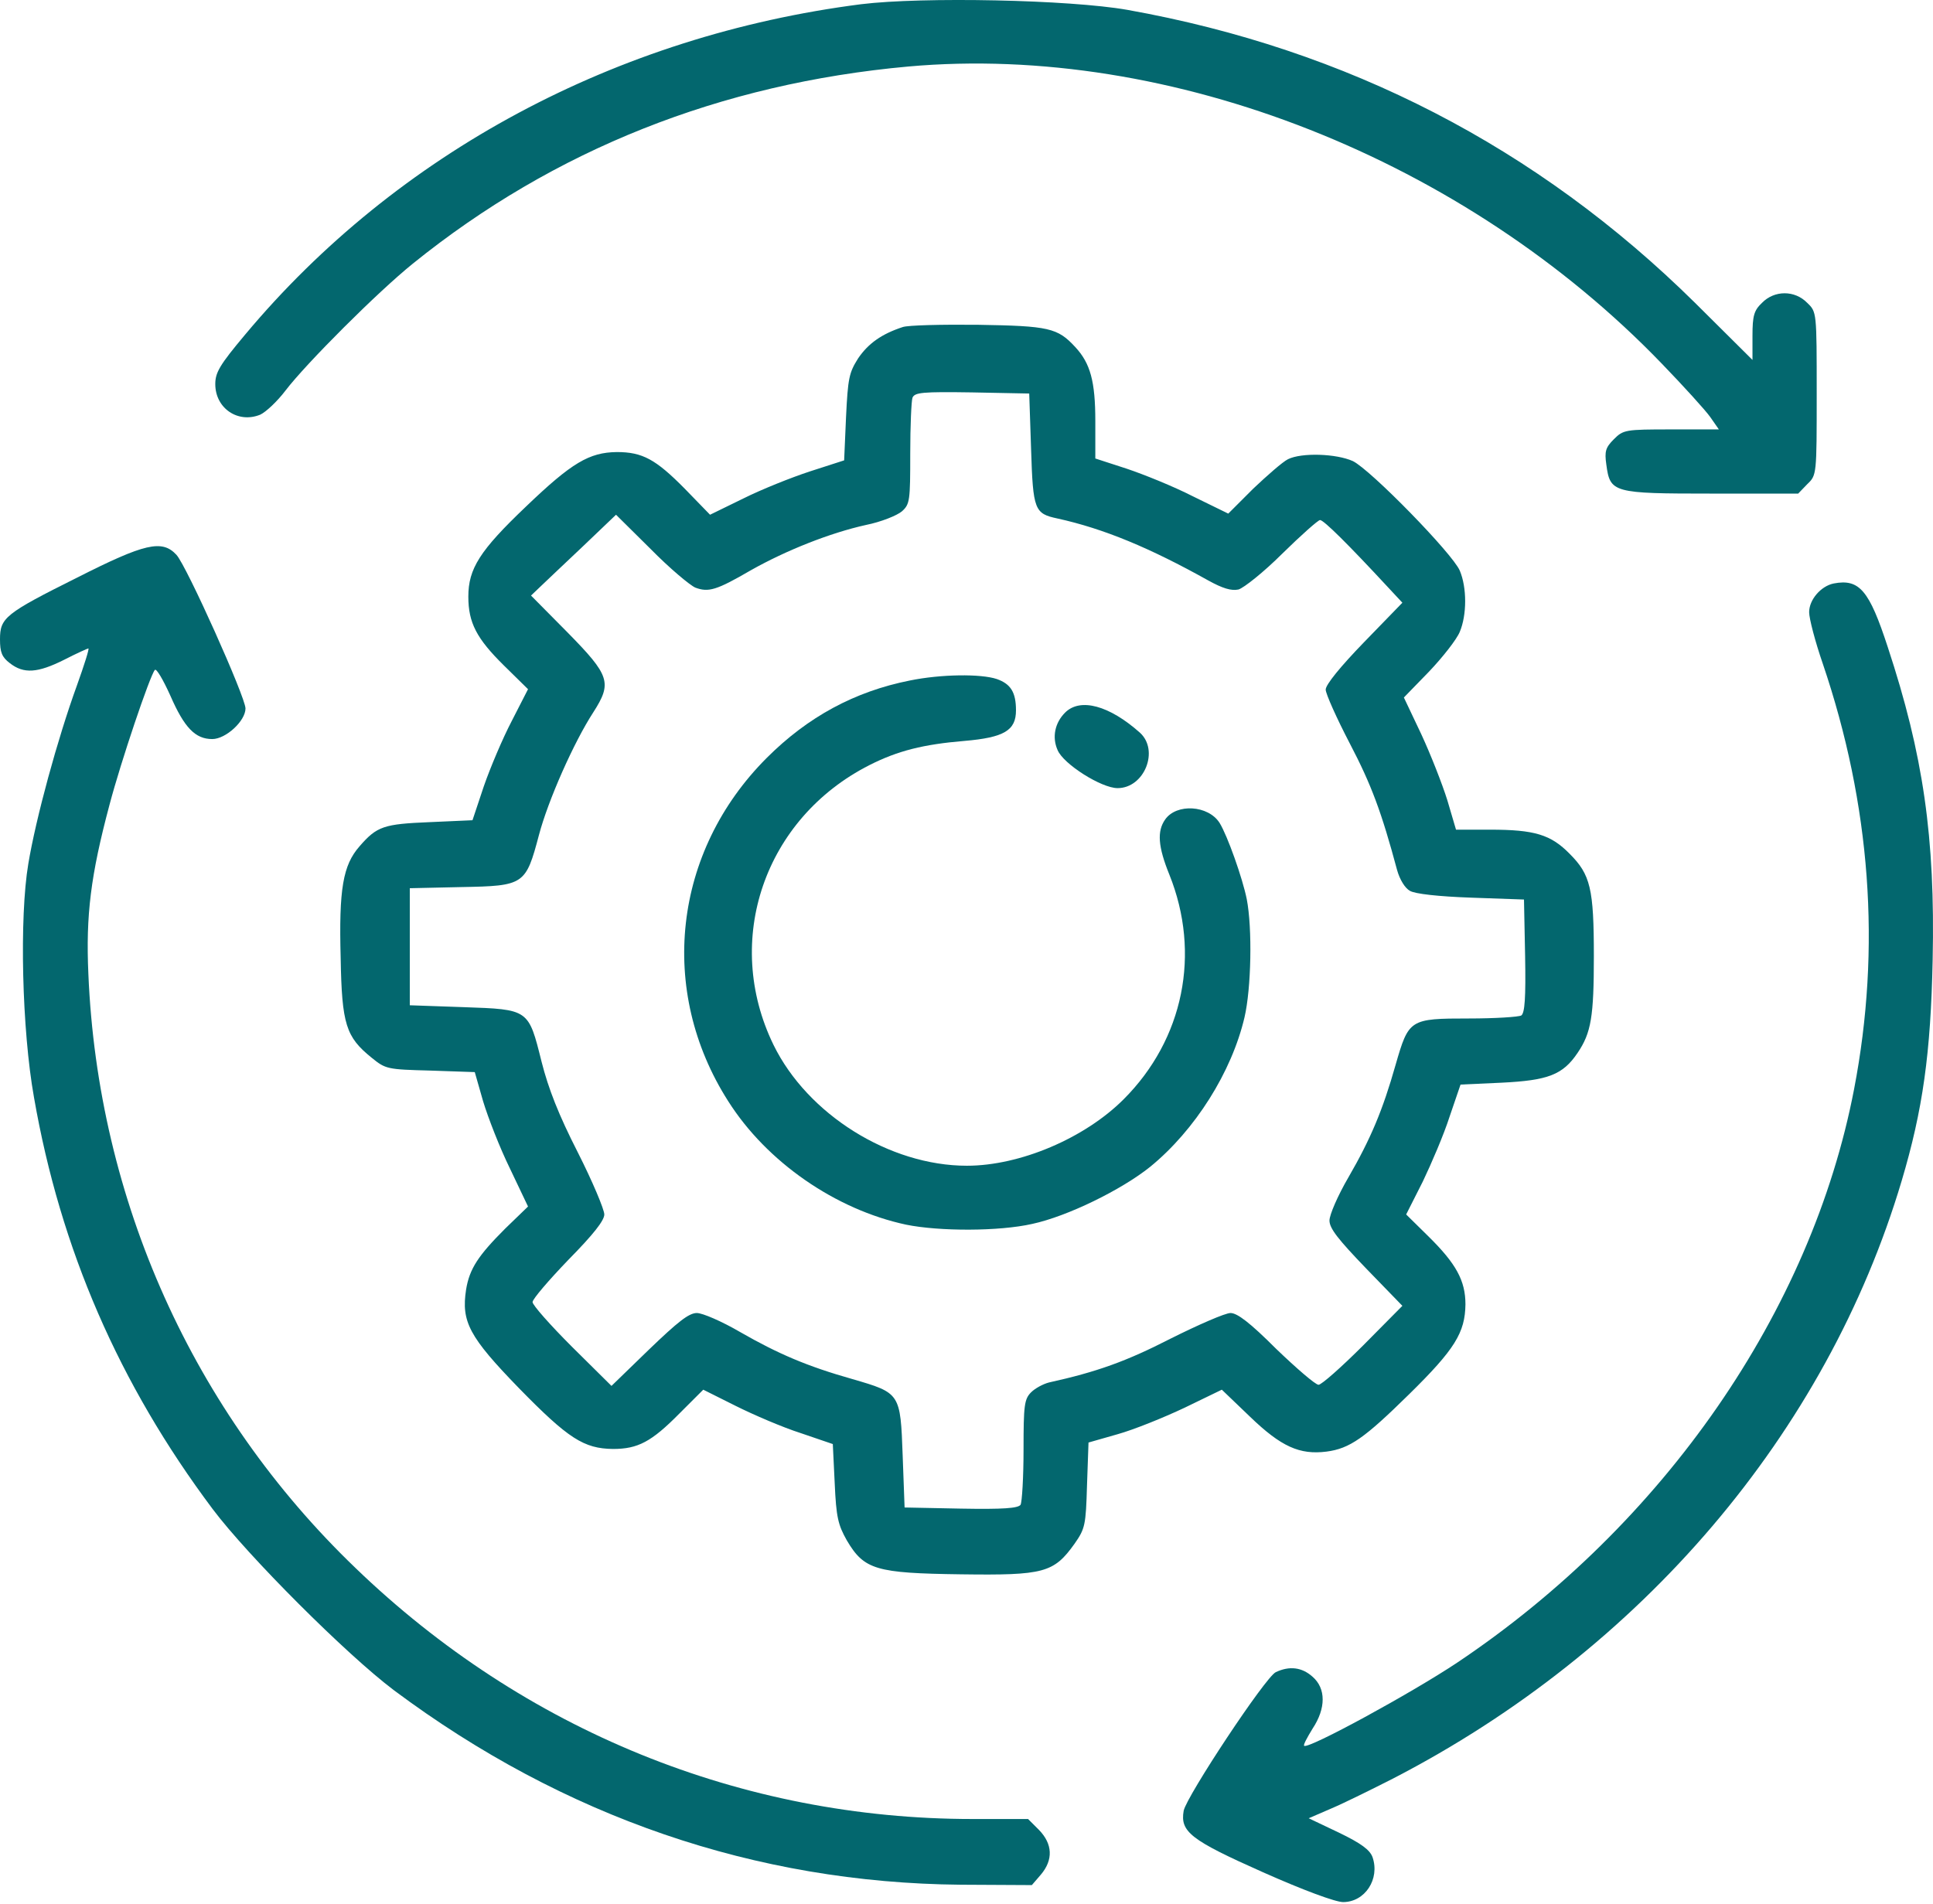 <svg width="67" height="66" viewBox="0 0 67 66" fill="none" xmlns="http://www.w3.org/2000/svg">
<path d="M29.848 0.146C21.365 1.233 13.759 5.304 8.496 11.601C7.619 12.648 7.462 12.91 7.462 13.316C7.462 14.154 8.247 14.69 9.02 14.376C9.216 14.285 9.609 13.918 9.897 13.538C10.617 12.596 13.091 10.122 14.309 9.14C19.205 5.186 24.978 2.895 31.484 2.306C40.57 1.494 50.768 5.513 57.602 12.609C58.361 13.394 59.12 14.232 59.277 14.455L59.578 14.887H57.929C56.332 14.887 56.266 14.9 55.939 15.227C55.651 15.515 55.612 15.646 55.677 16.104C55.808 17.086 55.9 17.112 59.33 17.112H62.327L62.642 16.785C62.969 16.471 62.969 16.471 62.969 13.643C62.969 10.815 62.969 10.815 62.642 10.501C62.21 10.056 61.503 10.056 61.071 10.501C60.796 10.763 60.743 10.946 60.743 11.64V12.478L58.754 10.501C53.294 5.108 46.696 1.704 39.077 0.342C37.074 -0.011 31.982 -0.116 29.848 0.146Z" fill="#03676E"/>
<path d="M31.288 11.339C30.568 11.575 30.097 11.902 29.743 12.425C29.429 12.923 29.39 13.106 29.324 14.468L29.259 15.96L28.081 16.34C27.439 16.549 26.392 16.968 25.764 17.282L24.611 17.845L23.734 16.942C22.726 15.921 22.268 15.672 21.378 15.672C20.422 15.685 19.82 16.039 18.236 17.557C16.626 19.089 16.233 19.717 16.233 20.686C16.233 21.589 16.521 22.139 17.464 23.069L18.302 23.893L17.739 24.993C17.424 25.595 16.992 26.616 16.77 27.258L16.377 28.436L14.898 28.502C13.301 28.567 13.065 28.645 12.463 29.339C11.887 29.994 11.743 30.819 11.808 33.214C11.848 35.518 11.992 35.95 12.882 36.67C13.366 37.063 13.418 37.076 14.911 37.115L16.456 37.168L16.744 38.176C16.914 38.739 17.32 39.786 17.673 40.506L18.302 41.828L17.516 42.588C16.573 43.53 16.272 43.988 16.155 44.709C15.984 45.821 16.259 46.345 17.987 48.125C19.702 49.88 20.239 50.22 21.247 50.233C22.111 50.233 22.582 49.984 23.551 49.002L24.376 48.178L25.502 48.741C26.13 49.055 27.138 49.487 27.753 49.683L28.866 50.063L28.932 51.424C28.984 52.602 29.049 52.864 29.351 53.401C29.953 54.422 30.359 54.54 33.317 54.579C36.184 54.618 36.525 54.527 37.245 53.519C37.611 52.995 37.637 52.877 37.677 51.49L37.729 50.01L38.737 49.722C39.3 49.565 40.334 49.146 41.054 48.806L42.35 48.178L43.332 49.12C44.406 50.154 45.047 50.442 45.976 50.325C46.788 50.22 47.299 49.853 48.843 48.335C50.428 46.777 50.781 46.201 50.794 45.219C50.794 44.394 50.467 43.805 49.511 42.863L48.739 42.103L49.315 40.964C49.616 40.336 50.048 39.328 50.244 38.713L50.624 37.6L52.051 37.535C53.661 37.456 54.172 37.26 54.682 36.5C55.153 35.806 55.245 35.243 55.245 33.149C55.245 30.806 55.127 30.321 54.407 29.601C53.753 28.933 53.19 28.763 51.645 28.763H50.467L50.166 27.742C49.995 27.192 49.59 26.158 49.262 25.451L48.66 24.181L49.537 23.278C50.009 22.781 50.493 22.165 50.598 21.904C50.846 21.314 50.846 20.372 50.598 19.783C50.349 19.194 47.508 16.287 46.893 15.986C46.317 15.725 45.112 15.685 44.641 15.921C44.458 16.012 43.921 16.484 43.437 16.942L42.573 17.806L41.342 17.204C40.675 16.863 39.64 16.445 39.051 16.248L37.965 15.895V14.599C37.965 13.224 37.794 12.596 37.271 12.033C36.656 11.365 36.354 11.3 33.906 11.26C32.65 11.247 31.471 11.273 31.288 11.339ZM35.739 15.581C35.805 17.688 35.857 17.806 36.656 17.976C38.266 18.33 39.863 18.997 41.879 20.123C42.376 20.398 42.678 20.49 42.926 20.437C43.109 20.385 43.803 19.835 44.445 19.194C45.099 18.552 45.688 18.029 45.754 18.029C45.885 18.029 46.762 18.906 48.097 20.346L48.608 20.895L47.286 22.257C46.461 23.108 45.95 23.736 45.95 23.907C45.95 24.05 46.33 24.901 46.788 25.779C47.534 27.206 47.888 28.161 48.425 30.164C48.516 30.491 48.699 30.793 48.87 30.884C49.04 30.989 49.864 31.081 50.99 31.12L52.823 31.185L52.862 33.136C52.889 34.615 52.849 35.113 52.731 35.204C52.64 35.257 51.815 35.309 50.912 35.309C48.856 35.309 48.83 35.335 48.372 36.919C47.927 38.49 47.508 39.485 46.736 40.82C46.369 41.449 46.081 42.116 46.081 42.313C46.081 42.588 46.382 42.967 47.351 43.975L48.608 45.271L47.246 46.646C46.5 47.392 45.806 48.008 45.702 48.008C45.597 48.008 44.942 47.444 44.235 46.764C43.332 45.861 42.887 45.52 42.651 45.52C42.468 45.52 41.538 45.926 40.57 46.41C39.038 47.196 38.017 47.562 36.354 47.929C36.158 47.981 35.883 48.125 35.739 48.269C35.504 48.505 35.477 48.714 35.477 50.259C35.477 51.215 35.425 52.079 35.373 52.17C35.281 52.288 34.783 52.328 33.304 52.301L31.354 52.262L31.288 50.469C31.209 48.295 31.209 48.295 29.547 47.811C27.976 47.366 26.968 46.934 25.646 46.175C25.017 45.808 24.35 45.52 24.153 45.52C23.878 45.52 23.499 45.821 22.491 46.79L21.195 48.047L19.82 46.685C19.074 45.939 18.459 45.245 18.459 45.141C18.459 45.036 19.022 44.381 19.702 43.674C20.566 42.797 20.946 42.313 20.946 42.103C20.946 41.933 20.54 40.964 20.03 39.956C19.362 38.647 19.009 37.744 18.773 36.814C18.315 34.982 18.341 34.995 16.063 34.916L14.204 34.851V32.822V30.793L15.998 30.753C18.171 30.714 18.223 30.675 18.681 28.947C18.995 27.755 19.886 25.739 20.566 24.692C21.221 23.671 21.142 23.422 19.676 21.93L18.406 20.647L18.721 20.346C18.904 20.175 19.558 19.547 20.2 18.945L21.352 17.845L22.556 19.037C23.211 19.704 23.918 20.293 24.101 20.372C24.559 20.542 24.834 20.463 26.025 19.77C27.256 19.076 28.775 18.474 30.018 18.199C30.542 18.094 31.092 17.871 31.262 17.727C31.537 17.479 31.55 17.361 31.55 15.725C31.55 14.769 31.589 13.892 31.628 13.787C31.707 13.604 31.969 13.578 33.697 13.604L35.674 13.643L35.739 15.581Z" fill="#03676E"/>
<path d="M31.537 23.592C29.625 23.972 28.002 24.849 26.575 26.276C23.329 29.523 22.792 34.34 25.24 38.176C26.575 40.284 28.958 41.933 31.406 42.457C32.558 42.692 34.626 42.692 35.778 42.431C36.996 42.169 38.868 41.252 39.863 40.454C41.421 39.184 42.691 37.168 43.136 35.27C43.371 34.262 43.41 32.18 43.214 31.172C43.07 30.452 42.547 28.973 42.272 28.528C41.879 27.912 40.779 27.847 40.386 28.41C40.099 28.816 40.138 29.352 40.531 30.321C41.63 33.057 41.028 36.029 38.946 38.111C37.598 39.459 35.359 40.414 33.514 40.414C30.83 40.414 27.989 38.634 26.811 36.225C25.044 32.599 26.497 28.371 30.136 26.525C31.118 26.027 32.008 25.805 33.422 25.687C34.81 25.569 35.215 25.32 35.215 24.627C35.215 23.998 35.032 23.71 34.548 23.54C33.998 23.357 32.623 23.37 31.537 23.592Z" fill="#03676E"/>
<path d="M36.917 24.705C36.564 25.058 36.459 25.556 36.656 26.001C36.852 26.485 38.174 27.323 38.737 27.323C39.666 27.323 40.19 26.014 39.509 25.399C38.449 24.456 37.441 24.181 36.917 24.705Z" fill="#03676E"/>
<path d="M2.684 20.019C0.17 21.275 0 21.419 0 22.166C0 22.611 0.065 22.781 0.34 22.99C0.825 23.37 1.309 23.331 2.226 22.872C2.658 22.65 3.037 22.48 3.063 22.48C3.103 22.48 2.919 23.056 2.671 23.75C1.99 25.622 1.244 28.371 0.982 29.942C0.668 31.801 0.759 35.702 1.178 38.045C2.095 43.308 4.124 47.981 7.37 52.315C8.588 53.938 12.018 57.368 13.654 58.598C19.545 62.997 26.196 65.275 33.291 65.34L35.765 65.353L36.08 64.987C36.511 64.476 36.485 63.927 36.014 63.442L35.634 63.062H33.71C25.724 63.062 18.171 59.999 12.319 54.357C6.69 48.95 3.391 41.606 3.063 33.764C2.972 31.735 3.142 30.348 3.796 27.899C4.189 26.407 5.197 23.422 5.367 23.226C5.42 23.16 5.655 23.566 5.904 24.116C6.389 25.229 6.768 25.622 7.357 25.622C7.829 25.622 8.509 24.993 8.509 24.561C8.509 24.169 6.467 19.613 6.114 19.233C5.616 18.696 5.014 18.84 2.684 20.019Z" fill="#03676E"/>
<path d="M63.558 20.228C63.113 20.319 62.707 20.791 62.707 21.223C62.707 21.445 62.916 22.244 63.178 23.003C64.841 27.899 65.207 32.861 64.265 37.757C62.786 45.455 57.68 52.838 50.506 57.642C48.935 58.69 45.335 60.654 45.204 60.523C45.165 60.496 45.309 60.235 45.492 59.934C45.963 59.227 45.963 58.533 45.492 58.127C45.126 57.8 44.694 57.747 44.222 57.97C43.869 58.127 41.133 62.264 41.028 62.774C40.897 63.507 41.277 63.795 43.777 64.908C45.191 65.537 46.291 65.942 46.553 65.942C47.312 65.942 47.835 65.144 47.574 64.385C47.482 64.136 47.194 63.913 46.408 63.534L45.361 63.036L46.147 62.696C46.579 62.513 47.534 62.041 48.281 61.661C56.895 57.211 63.309 49.683 65.914 40.938C66.647 38.477 66.922 36.513 66.988 33.28C67.079 29.025 66.661 26.158 65.43 22.427C64.789 20.463 64.448 20.058 63.558 20.228Z" fill="#03676E"/>
</svg>
